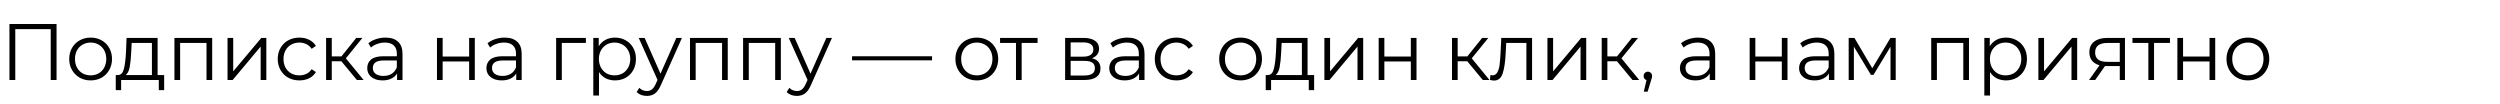 <?xml version="1.0" encoding="UTF-8"?> <svg xmlns="http://www.w3.org/2000/svg" width="625" height="26" viewBox="0 0 625 26" fill="none"><path d="M14.14 6V20H12.68V7.28H3.82V20H2.36V6H14.14ZM22.664 20.1C21.651 20.1 20.737 19.873 19.924 19.42C19.111 18.953 18.471 18.313 18.004 17.5C17.537 16.687 17.304 15.767 17.304 14.74C17.304 13.713 17.537 12.793 18.004 11.98C18.471 11.167 19.111 10.533 19.924 10.08C20.737 9.627 21.651 9.4 22.664 9.4C23.677 9.4 24.591 9.627 25.404 10.08C26.217 10.533 26.851 11.167 27.304 11.98C27.771 12.793 28.004 13.713 28.004 14.74C28.004 15.767 27.771 16.687 27.304 17.5C26.851 18.313 26.217 18.953 25.404 19.42C24.591 19.873 23.677 20.1 22.664 20.1ZM22.664 18.84C23.411 18.84 24.077 18.673 24.664 18.34C25.264 17.993 25.731 17.507 26.064 16.88C26.397 16.253 26.564 15.54 26.564 14.74C26.564 13.94 26.397 13.227 26.064 12.6C25.731 11.973 25.264 11.493 24.664 11.16C24.077 10.813 23.411 10.64 22.664 10.64C21.917 10.64 21.244 10.813 20.644 11.16C20.057 11.493 19.591 11.973 19.244 12.6C18.911 13.227 18.744 13.94 18.744 14.74C18.744 15.54 18.911 16.253 19.244 16.88C19.591 17.507 20.057 17.993 20.644 18.34C21.244 18.673 21.917 18.84 22.664 18.84ZM41.04 18.76V22.54H39.7V20H30.28V22.54H28.94V18.76H29.54C30.247 18.72 30.727 18.2 30.98 17.2C31.233 16.2 31.407 14.8 31.5 13L31.64 9.48H39.4V18.76H41.04ZM32.8 13.08C32.733 14.573 32.607 15.807 32.42 16.78C32.233 17.74 31.9 18.4 31.42 18.76H37.98V10.74H32.92L32.8 13.08ZM53.047 9.48V20H51.627V10.74H45.028V20H43.608V9.48H53.047ZM56.884 9.48H58.304V17.84L65.324 9.48H66.584V20H65.164V11.64L58.164 20H56.884V9.48ZM74.854 20.1C73.814 20.1 72.88 19.873 72.054 19.42C71.24 18.967 70.6 18.333 70.134 17.52C69.667 16.693 69.434 15.767 69.434 14.74C69.434 13.713 69.667 12.793 70.134 11.98C70.6 11.167 71.24 10.533 72.054 10.08C72.88 9.627 73.814 9.4 74.854 9.4C75.76 9.4 76.567 9.58 77.274 9.94C77.994 10.287 78.56 10.8 78.974 11.48L77.914 12.2C77.567 11.68 77.127 11.293 76.594 11.04C76.06 10.773 75.48 10.64 74.854 10.64C74.094 10.64 73.407 10.813 72.794 11.16C72.194 11.493 71.72 11.973 71.374 12.6C71.04 13.227 70.874 13.94 70.874 14.74C70.874 15.553 71.04 16.273 71.374 16.9C71.72 17.513 72.194 17.993 72.794 18.34C73.407 18.673 74.094 18.84 74.854 18.84C75.48 18.84 76.06 18.713 76.594 18.46C77.127 18.207 77.567 17.82 77.914 17.3L78.974 18.02C78.56 18.7 77.994 19.22 77.274 19.58C76.554 19.927 75.747 20.1 74.854 20.1ZM85.343 15.32H82.943V20H81.523V9.48H82.943V14.1H85.363L89.063 9.48H90.603L86.463 14.58L90.903 20H89.223L85.343 15.32ZM96.369 9.4C97.742 9.4 98.796 9.747 99.529 10.44C100.262 11.12 100.629 12.133 100.629 13.48V20H99.269V18.36C98.949 18.907 98.476 19.333 97.849 19.64C97.236 19.947 96.502 20.1 95.649 20.1C94.476 20.1 93.542 19.82 92.849 19.26C92.156 18.7 91.809 17.96 91.809 17.04C91.809 16.147 92.129 15.427 92.769 14.88C93.422 14.333 94.456 14.06 95.869 14.06H99.209V13.42C99.209 12.513 98.956 11.827 98.449 11.36C97.942 10.88 97.202 10.64 96.229 10.64C95.562 10.64 94.922 10.753 94.309 10.98C93.696 11.193 93.169 11.493 92.729 11.88L92.089 10.82C92.622 10.367 93.262 10.02 94.009 9.78C94.756 9.527 95.542 9.4 96.369 9.4ZM95.869 18.98C96.669 18.98 97.356 18.8 97.929 18.44C98.502 18.067 98.929 17.533 99.209 16.84V15.12H95.909C94.109 15.12 93.209 15.747 93.209 17C93.209 17.613 93.442 18.1 93.909 18.46C94.376 18.807 95.029 18.98 95.869 18.98ZM109.243 9.48H110.663V14.14H117.283V9.48H118.703V20H117.283V15.36H110.663V20H109.243V9.48ZM126.16 9.4C127.533 9.4 128.586 9.747 129.32 10.44C130.053 11.12 130.42 12.133 130.42 13.48V20H129.06V18.36C128.74 18.907 128.266 19.333 127.64 19.64C127.026 19.947 126.293 20.1 125.44 20.1C124.266 20.1 123.333 19.82 122.64 19.26C121.946 18.7 121.6 17.96 121.6 17.04C121.6 16.147 121.92 15.427 122.56 14.88C123.213 14.333 124.246 14.06 125.66 14.06H129V13.42C129 12.513 128.746 11.827 128.24 11.36C127.733 10.88 126.993 10.64 126.02 10.64C125.353 10.64 124.713 10.753 124.1 10.98C123.486 11.193 122.96 11.493 122.52 11.88L121.88 10.82C122.413 10.367 123.053 10.02 123.8 9.78C124.546 9.527 125.333 9.4 126.16 9.4ZM125.66 18.98C126.46 18.98 127.146 18.8 127.72 18.44C128.293 18.067 128.72 17.533 129 16.84V15.12H125.7C123.9 15.12 123 15.747 123 17C123 17.613 123.233 18.1 123.7 18.46C124.166 18.807 124.82 18.98 125.66 18.98ZM146.474 10.74H140.454V20H139.034V9.48H146.474V10.74ZM153.746 9.4C154.733 9.4 155.626 9.627 156.426 10.08C157.226 10.52 157.853 11.147 158.306 11.96C158.76 12.773 158.986 13.7 158.986 14.74C158.986 15.793 158.76 16.727 158.306 17.54C157.853 18.353 157.226 18.987 156.426 19.44C155.64 19.88 154.746 20.1 153.746 20.1C152.893 20.1 152.12 19.927 151.426 19.58C150.746 19.22 150.186 18.7 149.746 18.02V23.88H148.326V9.48H149.686V11.56C150.113 10.867 150.673 10.333 151.366 9.96C152.073 9.587 152.866 9.4 153.746 9.4ZM153.646 18.84C154.38 18.84 155.046 18.673 155.646 18.34C156.246 17.993 156.713 17.507 157.046 16.88C157.393 16.253 157.566 15.54 157.566 14.74C157.566 13.94 157.393 13.233 157.046 12.62C156.713 11.993 156.246 11.507 155.646 11.16C155.046 10.813 154.38 10.64 153.646 10.64C152.9 10.64 152.226 10.813 151.626 11.16C151.04 11.507 150.573 11.993 150.226 12.62C149.893 13.233 149.726 13.94 149.726 14.74C149.726 15.54 149.893 16.253 150.226 16.88C150.573 17.507 151.04 17.993 151.626 18.34C152.226 18.673 152.9 18.84 153.646 18.84ZM170.484 9.48L165.224 21.26C164.798 22.247 164.304 22.947 163.744 23.36C163.184 23.773 162.511 23.98 161.724 23.98C161.218 23.98 160.744 23.9 160.304 23.74C159.864 23.58 159.484 23.34 159.164 23.02L159.824 21.96C160.358 22.493 160.998 22.76 161.744 22.76C162.224 22.76 162.631 22.627 162.964 22.36C163.311 22.093 163.631 21.64 163.924 21L164.384 19.98L159.684 9.48H161.164L165.124 18.42L169.084 9.48H170.484ZM181.937 9.48V20H180.517V10.74H173.917V20H172.497V9.48H181.937ZM195.213 9.48V20H193.793V10.74H187.193V20H185.773V9.48H195.213ZM207.99 9.48L202.73 21.26C202.303 22.247 201.81 22.947 201.25 23.36C200.69 23.773 200.016 23.98 199.23 23.98C198.723 23.98 198.25 23.9 197.81 23.74C197.37 23.58 196.99 23.34 196.67 23.02L197.33 21.96C197.863 22.493 198.503 22.76 199.25 22.76C199.73 22.76 200.136 22.627 200.47 22.36C200.816 22.093 201.136 21.64 201.43 21L201.89 19.98L197.19 9.48H198.67L202.63 18.42L206.59 9.48H207.99ZM213.016 14.06H233.016V15.08H213.016V14.06ZM244.211 20.1C243.197 20.1 242.284 19.873 241.471 19.42C240.657 18.953 240.017 18.313 239.551 17.5C239.084 16.687 238.851 15.767 238.851 14.74C238.851 13.713 239.084 12.793 239.551 11.98C240.017 11.167 240.657 10.533 241.471 10.08C242.284 9.627 243.197 9.4 244.211 9.4C245.224 9.4 246.137 9.627 246.951 10.08C247.764 10.533 248.397 11.167 248.851 11.98C249.317 12.793 249.551 13.713 249.551 14.74C249.551 15.767 249.317 16.687 248.851 17.5C248.397 18.313 247.764 18.953 246.951 19.42C246.137 19.873 245.224 20.1 244.211 20.1ZM244.211 18.84C244.957 18.84 245.624 18.673 246.211 18.34C246.811 17.993 247.277 17.507 247.611 16.88C247.944 16.253 248.111 15.54 248.111 14.74C248.111 13.94 247.944 13.227 247.611 12.6C247.277 11.973 246.811 11.493 246.211 11.16C245.624 10.813 244.957 10.64 244.211 10.64C243.464 10.64 242.791 10.813 242.191 11.16C241.604 11.493 241.137 11.973 240.791 12.6C240.457 13.227 240.291 13.94 240.291 14.74C240.291 15.54 240.457 16.253 240.791 16.88C241.137 17.507 241.604 17.993 242.191 18.34C242.791 18.673 243.464 18.84 244.211 18.84ZM259.395 10.74H255.415V20H253.995V10.74H250.015V9.48H259.395V10.74ZM272.983 14.56C274.409 14.893 275.123 15.753 275.123 17.14C275.123 18.06 274.783 18.767 274.103 19.26C273.423 19.753 272.409 20 271.063 20H266.283V9.48H270.923C272.123 9.48 273.063 9.713 273.743 10.18C274.423 10.647 274.763 11.313 274.763 12.18C274.763 12.753 274.603 13.247 274.283 13.66C273.976 14.06 273.543 14.36 272.983 14.56ZM267.663 14.16H270.823C271.636 14.16 272.256 14.007 272.683 13.7C273.123 13.393 273.343 12.947 273.343 12.36C273.343 11.773 273.123 11.333 272.683 11.04C272.256 10.747 271.636 10.6 270.823 10.6H267.663V14.16ZM271.003 18.88C271.909 18.88 272.589 18.733 273.043 18.44C273.496 18.147 273.723 17.687 273.723 17.06C273.723 16.433 273.516 15.973 273.103 15.68C272.689 15.373 272.036 15.22 271.143 15.22H267.663V18.88H271.003ZM281.87 9.4C283.244 9.4 284.297 9.747 285.03 10.44C285.764 11.12 286.13 12.133 286.13 13.48V20H284.77V18.36C284.45 18.907 283.977 19.333 283.35 19.64C282.737 19.947 282.004 20.1 281.15 20.1C279.977 20.1 279.044 19.82 278.35 19.26C277.657 18.7 277.31 17.96 277.31 17.04C277.31 16.147 277.63 15.427 278.27 14.88C278.924 14.333 279.957 14.06 281.37 14.06H284.71V13.42C284.71 12.513 284.457 11.827 283.95 11.36C283.444 10.88 282.704 10.64 281.73 10.64C281.064 10.64 280.424 10.753 279.81 10.98C279.197 11.193 278.67 11.493 278.23 11.88L277.59 10.82C278.124 10.367 278.764 10.02 279.51 9.78C280.257 9.527 281.044 9.4 281.87 9.4ZM281.37 18.98C282.17 18.98 282.857 18.8 283.43 18.44C284.004 18.067 284.43 17.533 284.71 16.84V15.12H281.41C279.61 15.12 278.71 15.747 278.71 17C278.71 17.613 278.944 18.1 279.41 18.46C279.877 18.807 280.53 18.98 281.37 18.98ZM294.111 20.1C293.071 20.1 292.137 19.873 291.311 19.42C290.497 18.967 289.857 18.333 289.391 17.52C288.924 16.693 288.691 15.767 288.691 14.74C288.691 13.713 288.924 12.793 289.391 11.98C289.857 11.167 290.497 10.533 291.311 10.08C292.137 9.627 293.071 9.4 294.111 9.4C295.017 9.4 295.824 9.58 296.531 9.94C297.251 10.287 297.817 10.8 298.231 11.48L297.171 12.2C296.824 11.68 296.384 11.293 295.851 11.04C295.317 10.773 294.737 10.64 294.111 10.64C293.351 10.64 292.664 10.813 292.051 11.16C291.451 11.493 290.977 11.973 290.631 12.6C290.297 13.227 290.131 13.94 290.131 14.74C290.131 15.553 290.297 16.273 290.631 16.9C290.977 17.513 291.451 17.993 292.051 18.34C292.664 18.673 293.351 18.84 294.111 18.84C294.737 18.84 295.317 18.713 295.851 18.46C296.384 18.207 296.824 17.82 297.171 17.3L298.231 18.02C297.817 18.7 297.251 19.22 296.531 19.58C295.811 19.927 295.004 20.1 294.111 20.1ZM310.155 20.1C309.141 20.1 308.228 19.873 307.415 19.42C306.601 18.953 305.961 18.313 305.495 17.5C305.028 16.687 304.795 15.767 304.795 14.74C304.795 13.713 305.028 12.793 305.495 11.98C305.961 11.167 306.601 10.533 307.415 10.08C308.228 9.627 309.141 9.4 310.155 9.4C311.168 9.4 312.081 9.627 312.895 10.08C313.708 10.533 314.341 11.167 314.795 11.98C315.261 12.793 315.495 13.713 315.495 14.74C315.495 15.767 315.261 16.687 314.795 17.5C314.341 18.313 313.708 18.953 312.895 19.42C312.081 19.873 311.168 20.1 310.155 20.1ZM310.155 18.84C310.901 18.84 311.568 18.673 312.155 18.34C312.755 17.993 313.221 17.507 313.555 16.88C313.888 16.253 314.055 15.54 314.055 14.74C314.055 13.94 313.888 13.227 313.555 12.6C313.221 11.973 312.755 11.493 312.155 11.16C311.568 10.813 310.901 10.64 310.155 10.64C309.408 10.64 308.735 10.813 308.135 11.16C307.548 11.493 307.081 11.973 306.735 12.6C306.401 13.227 306.235 13.94 306.235 14.74C306.235 15.54 306.401 16.253 306.735 16.88C307.081 17.507 307.548 17.993 308.135 18.34C308.735 18.673 309.408 18.84 310.155 18.84ZM328.531 18.76V22.54H327.191V20H317.771V22.54H316.431V18.76H317.031C317.737 18.72 318.217 18.2 318.471 17.2C318.724 16.2 318.897 14.8 318.991 13L319.131 9.48H326.891V18.76H328.531ZM320.291 13.08C320.224 14.573 320.097 15.807 319.911 16.78C319.724 17.74 319.391 18.4 318.911 18.76H325.471V10.74H320.411L320.291 13.08ZM331.098 9.48H332.518V17.84L339.538 9.48H340.798V20H339.378V11.64L332.378 20H331.098V9.48ZM344.668 9.48H346.088V14.14H352.708V9.48H354.128V20H352.708V15.36H346.088V20H344.668V9.48ZM366.818 15.32H364.418V20H362.998V9.48H364.418V14.1H366.838L370.538 9.48H372.078L367.938 14.58L372.378 20H370.698L366.818 15.32ZM383.019 9.48V20H381.599V10.74H376.559L376.419 13.34C376.313 15.527 376.059 17.207 375.659 18.38C375.259 19.553 374.546 20.14 373.519 20.14C373.239 20.14 372.899 20.087 372.499 19.98L372.599 18.76C372.839 18.813 373.006 18.84 373.099 18.84C373.646 18.84 374.059 18.587 374.339 18.08C374.619 17.573 374.806 16.947 374.899 16.2C374.993 15.453 375.073 14.467 375.139 13.24L375.319 9.48H383.019ZM386.856 9.48H388.276V17.84L395.296 9.48H396.556V20H395.136V11.64L388.136 20H386.856V9.48ZM404.245 15.32H401.845V20H400.425V9.48H401.845V14.1H404.265L407.965 9.48H409.505L405.365 14.58L409.805 20H408.125L404.245 15.32ZM411.967 17.92C412.273 17.92 412.527 18.027 412.727 18.24C412.927 18.44 413.027 18.693 413.027 19C413.027 19.16 413 19.333 412.947 19.52C412.907 19.707 412.84 19.92 412.747 20.16L411.907 22.92H410.947L411.627 20.02C411.413 19.953 411.24 19.833 411.107 19.66C410.973 19.473 410.907 19.253 410.907 19C410.907 18.693 411.007 18.44 411.207 18.24C411.407 18.027 411.66 17.92 411.967 17.92ZM424.539 9.4C425.913 9.4 426.966 9.747 427.699 10.44C428.433 11.12 428.799 12.133 428.799 13.48V20H427.439V18.36C427.119 18.907 426.646 19.333 426.019 19.64C425.406 19.947 424.673 20.1 423.819 20.1C422.646 20.1 421.713 19.82 421.019 19.26C420.326 18.7 419.979 17.96 419.979 17.04C419.979 16.147 420.299 15.427 420.939 14.88C421.593 14.333 422.626 14.06 424.039 14.06H427.379V13.42C427.379 12.513 427.126 11.827 426.619 11.36C426.113 10.88 425.373 10.64 424.399 10.64C423.733 10.64 423.093 10.753 422.479 10.98C421.866 11.193 421.339 11.493 420.899 11.88L420.259 10.82C420.793 10.367 421.433 10.02 422.179 9.78C422.926 9.527 423.713 9.4 424.539 9.4ZM424.039 18.98C424.839 18.98 425.526 18.8 426.099 18.44C426.673 18.067 427.099 17.533 427.379 16.84V15.12H424.079C422.279 15.12 421.379 15.747 421.379 17C421.379 17.613 421.613 18.1 422.079 18.46C422.546 18.807 423.199 18.98 424.039 18.98ZM437.414 9.48H438.834V14.14H445.454V9.48H446.874V20H445.454V15.36H438.834V20H437.414V9.48ZM454.33 9.4C455.703 9.4 456.757 9.747 457.49 10.44C458.223 11.12 458.59 12.133 458.59 13.48V20H457.23V18.36C456.91 18.907 456.437 19.333 455.81 19.64C455.197 19.947 454.463 20.1 453.61 20.1C452.437 20.1 451.503 19.82 450.81 19.26C450.117 18.7 449.77 17.96 449.77 17.04C449.77 16.147 450.09 15.427 450.73 14.88C451.383 14.333 452.417 14.06 453.83 14.06H457.17V13.42C457.17 12.513 456.917 11.827 456.41 11.36C455.903 10.88 455.163 10.64 454.19 10.64C453.523 10.64 452.883 10.753 452.27 10.98C451.657 11.193 451.13 11.493 450.69 11.88L450.05 10.82C450.583 10.367 451.223 10.02 451.97 9.78C452.717 9.527 453.503 9.4 454.33 9.4ZM453.83 18.98C454.63 18.98 455.317 18.8 455.89 18.44C456.463 18.067 456.89 17.533 457.17 16.84V15.12H453.87C452.07 15.12 451.17 15.747 451.17 17C451.17 17.613 451.403 18.1 451.87 18.46C452.337 18.807 452.99 18.98 453.83 18.98ZM473.93 9.48V20H472.63V11.68L468.37 18.72H467.73L463.47 11.66V20H462.17V9.48H463.61L468.07 17.06L472.61 9.48H473.93ZM492.245 9.48V20H490.825V10.74H484.225V20H482.805V9.48H492.245ZM501.502 9.4C502.488 9.4 503.382 9.627 504.182 10.08C504.982 10.52 505.608 11.147 506.062 11.96C506.515 12.773 506.742 13.7 506.742 14.74C506.742 15.793 506.515 16.727 506.062 17.54C505.608 18.353 504.982 18.987 504.182 19.44C503.395 19.88 502.502 20.1 501.502 20.1C500.648 20.1 499.875 19.927 499.182 19.58C498.502 19.22 497.942 18.7 497.502 18.02V23.88H496.082V9.48H497.442V11.56C497.868 10.867 498.428 10.333 499.122 9.96C499.828 9.587 500.622 9.4 501.502 9.4ZM501.402 18.84C502.135 18.84 502.802 18.673 503.402 18.34C504.002 17.993 504.468 17.507 504.802 16.88C505.148 16.253 505.322 15.54 505.322 14.74C505.322 13.94 505.148 13.233 504.802 12.62C504.468 11.993 504.002 11.507 503.402 11.16C502.802 10.813 502.135 10.64 501.402 10.64C500.655 10.64 499.982 10.813 499.382 11.16C498.795 11.507 498.328 11.993 497.982 12.62C497.648 13.233 497.482 13.94 497.482 14.74C497.482 15.54 497.648 16.253 497.982 16.88C498.328 17.507 498.795 17.993 499.382 18.34C499.982 18.673 500.655 18.84 501.402 18.84ZM509.593 9.48H511.013V17.84L518.033 9.48H519.293V20H517.873V11.64L510.873 20H509.593V9.48ZM531.242 9.48V20H529.942V16.52H526.642H526.242L523.802 20H522.262L524.882 16.32C524.069 16.093 523.442 15.707 523.002 15.16C522.562 14.613 522.342 13.92 522.342 13.08C522.342 11.907 522.742 11.013 523.542 10.4C524.342 9.787 525.436 9.48 526.822 9.48H531.242ZM523.782 13.12C523.782 14.68 524.776 15.46 526.762 15.46H529.942V10.74H526.862C524.809 10.74 523.782 11.533 523.782 13.12ZM542.491 10.74H538.511V20H537.091V10.74H533.111V9.48H542.491V10.74ZM544.344 9.48H545.764V14.14H552.384V9.48H553.804V20H552.384V15.36H545.764V20H544.344V9.48ZM561.98 20.1C560.967 20.1 560.054 19.873 559.24 19.42C558.427 18.953 557.787 18.313 557.32 17.5C556.854 16.687 556.62 15.767 556.62 14.74C556.62 13.713 556.854 12.793 557.32 11.98C557.787 11.167 558.427 10.533 559.24 10.08C560.054 9.627 560.967 9.4 561.98 9.4C562.994 9.4 563.907 9.627 564.72 10.08C565.534 10.533 566.167 11.167 566.62 11.98C567.087 12.793 567.32 13.713 567.32 14.74C567.32 15.767 567.087 16.687 566.62 17.5C566.167 18.313 565.534 18.953 564.72 19.42C563.907 19.873 562.994 20.1 561.98 20.1ZM561.98 18.84C562.727 18.84 563.394 18.673 563.98 18.34C564.58 17.993 565.047 17.507 565.38 16.88C565.714 16.253 565.88 15.54 565.88 14.74C565.88 13.94 565.714 13.227 565.38 12.6C565.047 11.973 564.58 11.493 563.98 11.16C563.394 10.813 562.727 10.64 561.98 10.64C561.234 10.64 560.56 10.813 559.96 11.16C559.374 11.493 558.907 11.973 558.56 12.6C558.227 13.227 558.06 13.94 558.06 14.74C558.06 15.54 558.227 16.253 558.56 16.88C558.907 17.507 559.374 17.993 559.96 18.34C560.56 18.673 561.234 18.84 561.98 18.84Z" fill="black"></path></svg> 